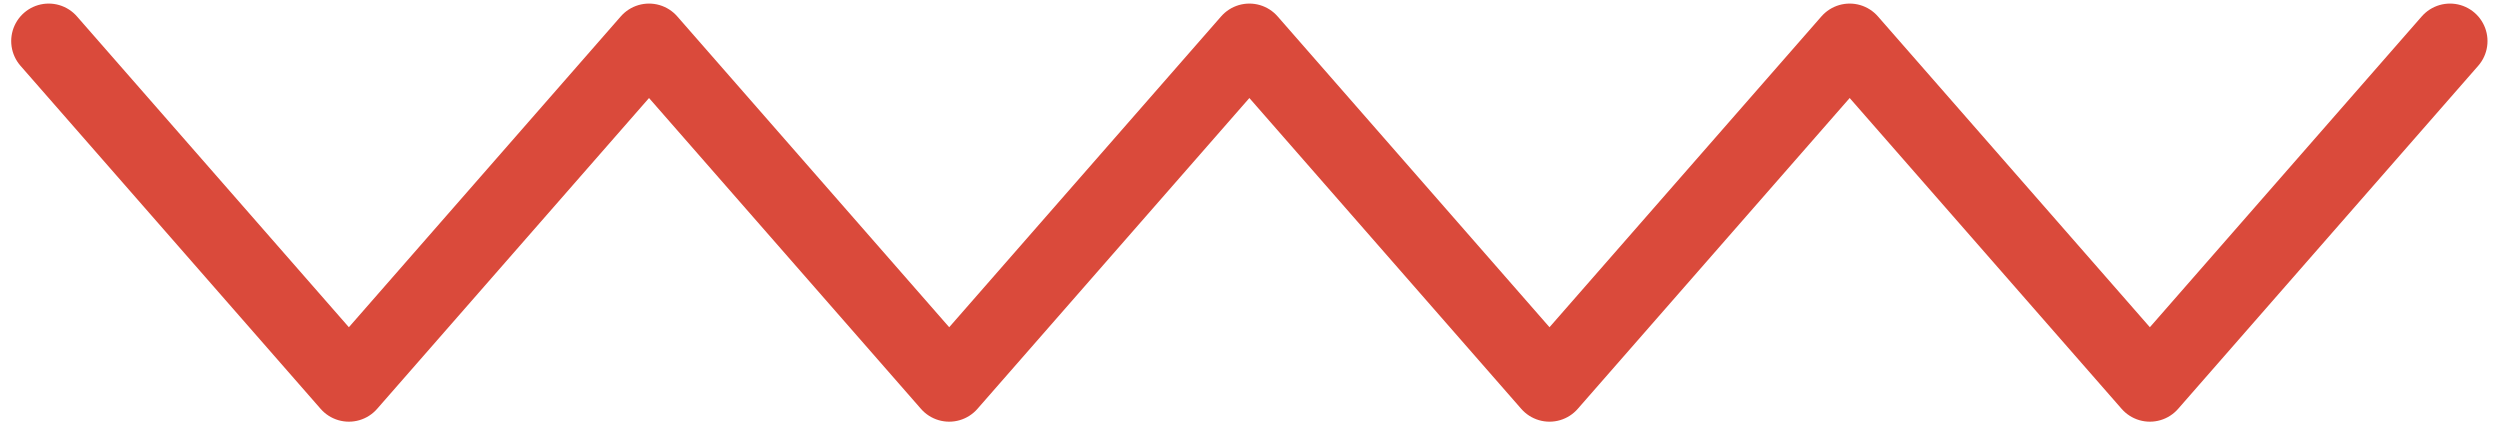 <?xml version="1.0" encoding="UTF-8" standalone="no"?>
<svg width="100px" height="17px" viewBox="0 0 100 17" version="1.1" xmlns="http://www.w3.org/2000/svg" xmlns:xlink="http://www.w3.org/1999/xlink">
    <!-- Generator: Sketch 49.3 (51167) - http://www.bohemiancoding.com/sketch -->
    <title>red-charlie-brown</title>
    <desc>Created with Sketch.</desc>
    <defs></defs>
    <g id="Page-1" stroke="none" stroke-width="1" fill="none" fill-rule="evenodd" stroke-linecap="round" stroke-linejoin="round">
        <g id="Desktop-HD-Copy-11" transform="translate(-283, -1157)" stroke="#DA4A3B" stroke-width="3">
            <polyline id="red-charlie-brown" transform="translate(332.974, 1165.505) scale(1, -1) translate(-332.974, -1165.505) " points="381 1172.367 368.995 1158.643 356.987 1172.367 344.98 1158.643 332.975 1172.367 320.968 1158.643 308.961 1172.367 296.955 1158.643 284.948 1172.367"></polyline>
        </g>
    </g>
</svg>